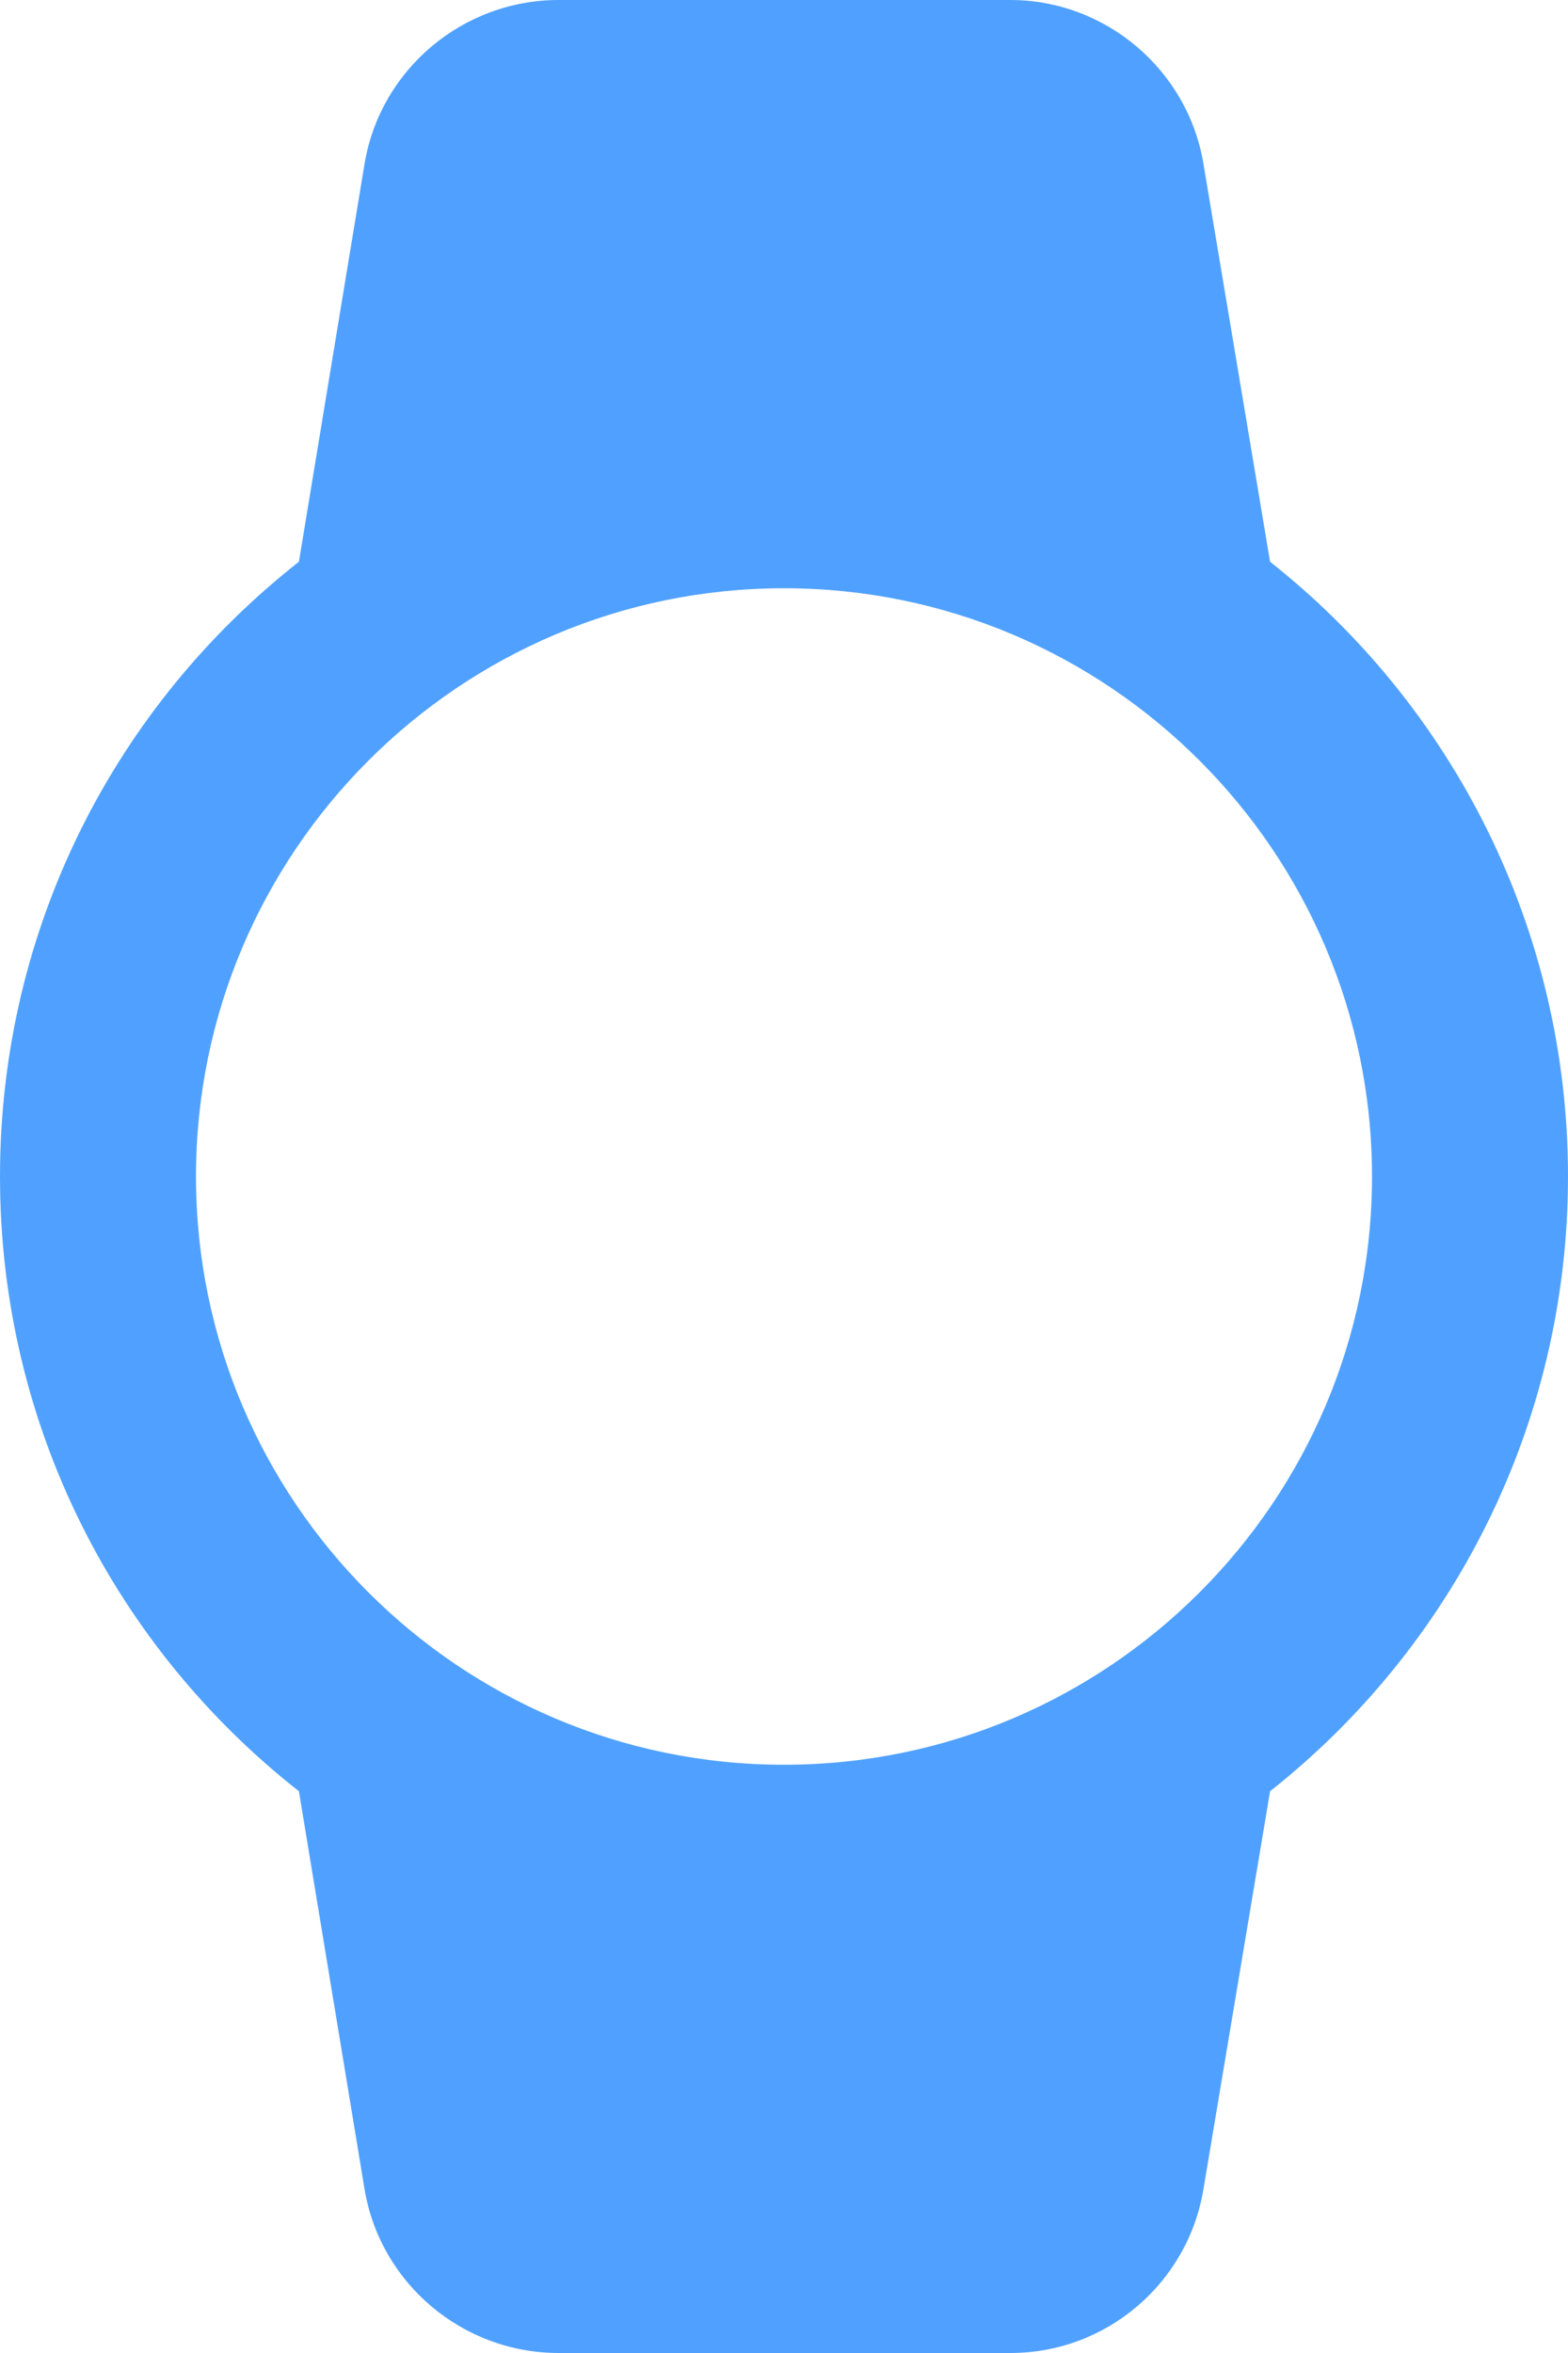 <svg width="16" height="24" viewBox="0 0 16 24" fill="none" xmlns="http://www.w3.org/2000/svg">
<path fill-rule="evenodd" clip-rule="evenodd" d="M16 12C16 9.46 14.81 7.19 12.96 5.73L12.28 1.67C12.12 0.71 11.28 0 10.31 0H5.7C4.72 0 3.88 0.71 3.72 1.67L3.05 5.73C1.19 7.19 0 9.45 0 12C0 14.55 1.19 16.81 3.05 18.27L3.72 22.33C3.88 23.29 4.72 24 5.7 24H10.31C11.29 24 12.12 23.29 12.28 22.33L12.96 18.27C14.81 16.81 16 14.54 16 12ZM2 12C2 8.69 4.69 6 8 6C11.31 6 14 8.69 14 12C14 15.31 11.31 18 8 18C4.69 18 2 15.31 2 12Z" fill="#067AFF" fill-opacity="0.7"/>
</svg>
